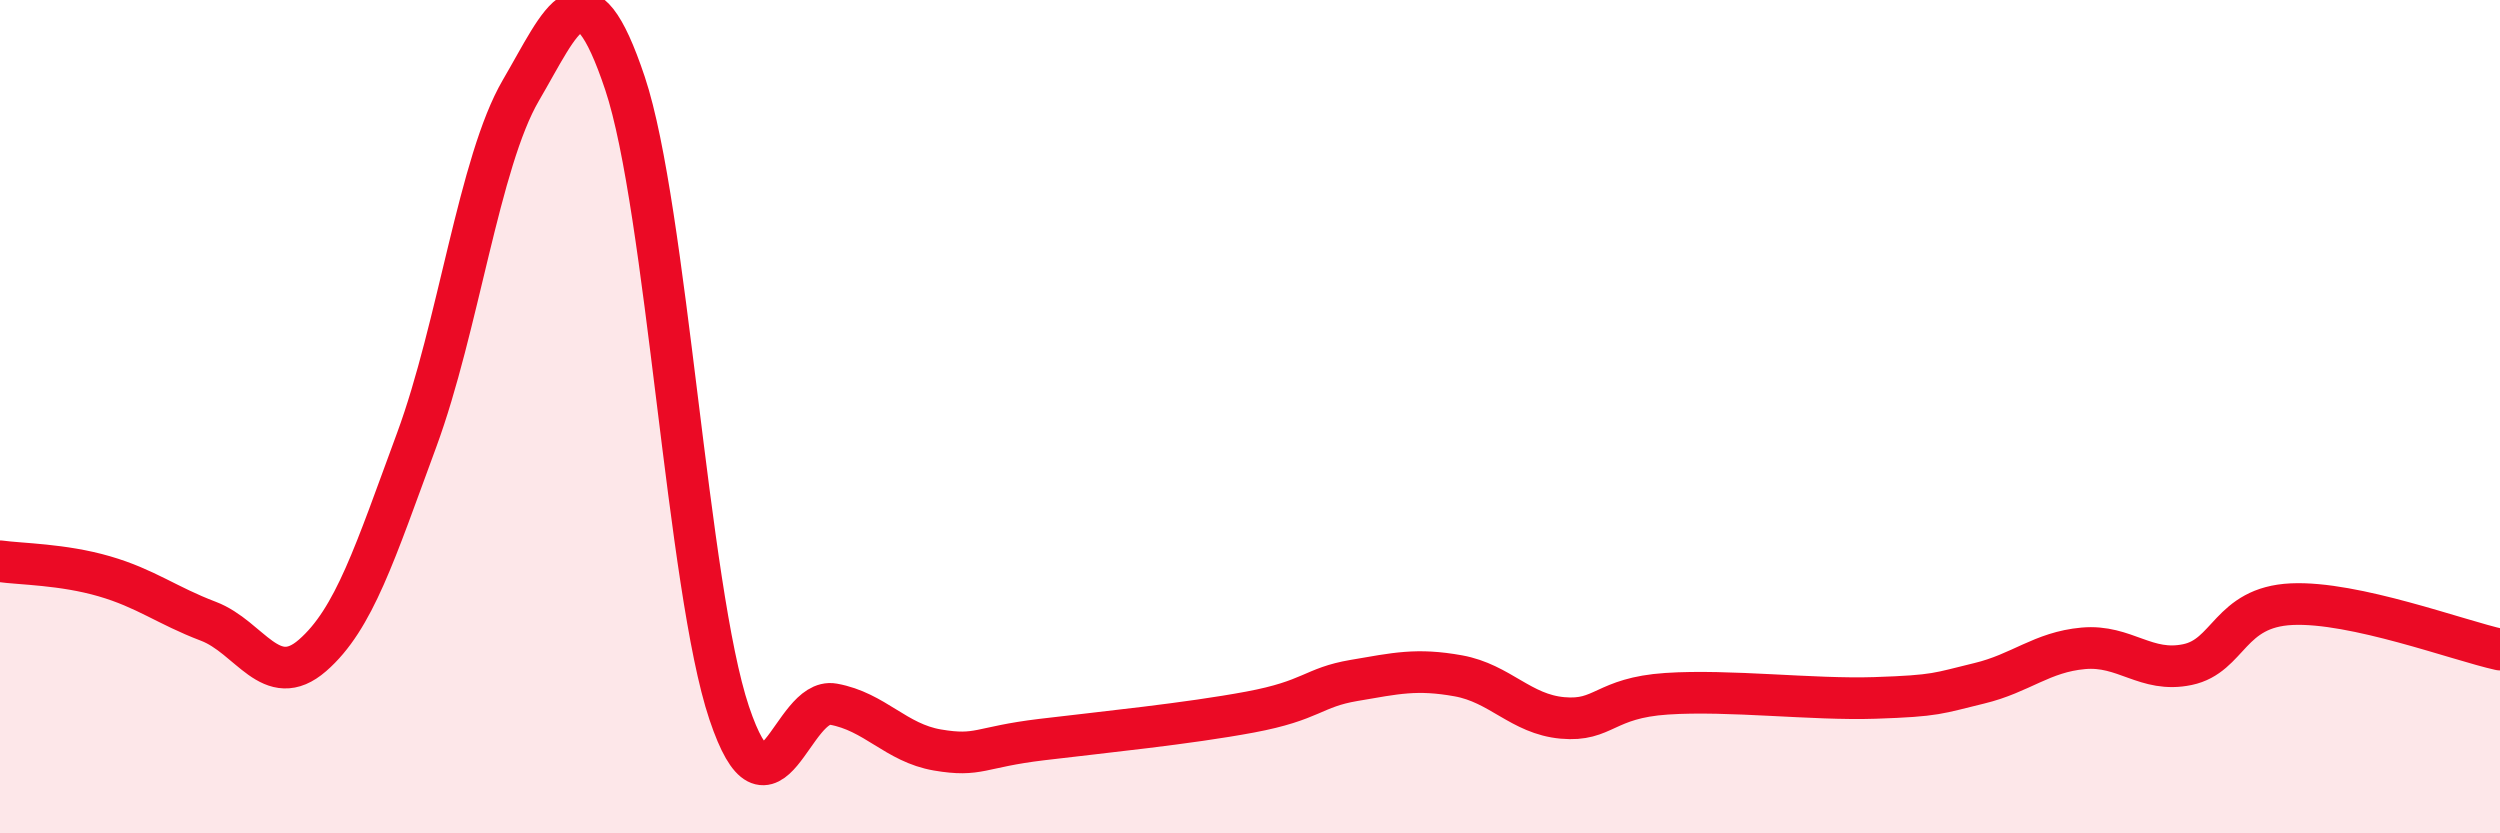 
    <svg width="60" height="20" viewBox="0 0 60 20" xmlns="http://www.w3.org/2000/svg">
      <path
        d="M 0,13.47 C 0.5,13.54 1.5,13.54 2.5,13.83 C 3.5,14.12 4,14.53 5,14.91 C 6,15.29 6.5,16.6 7.5,15.73 C 8.5,14.86 9,13.27 10,10.56 C 11,7.85 11.5,3.88 12.5,2.17 C 13.5,0.46 14,-0.99 15,2 C 16,4.99 16.5,14.13 17.5,17.11 C 18.5,20.09 19,16.72 20,16.9 C 21,17.08 21.5,17.83 22.5,18 C 23.5,18.17 23.5,17.93 25,17.75 C 26.5,17.57 28.5,17.37 30,17.09 C 31.5,16.81 31.5,16.5 32.5,16.33 C 33.5,16.16 34,16.04 35,16.22 C 36,16.4 36.5,17.14 37.5,17.23 C 38.5,17.32 38.5,16.75 40,16.65 C 41.5,16.55 43.5,16.8 45,16.75 C 46.5,16.7 46.5,16.64 47.5,16.4 C 48.5,16.16 49,15.65 50,15.56 C 51,15.47 51.5,16.16 52.5,15.95 C 53.5,15.74 53.5,14.57 55,14.5 C 56.5,14.43 59,15.37 60,15.59L60 20L0 20Z"
        fill="#EB0A25"
        opacity="0.1"
        stroke-linecap="round"
        stroke-linejoin="round"
      />
      <path
        d="M 0,13.47 C 0.5,13.54 1.5,13.54 2.5,13.83 C 3.5,14.12 4,14.53 5,14.91 C 6,15.29 6.5,16.6 7.5,15.73 C 8.5,14.86 9,13.27 10,10.56 C 11,7.85 11.5,3.88 12.5,2.17 C 13.5,0.46 14,-0.99 15,2 C 16,4.99 16.5,14.13 17.5,17.11 C 18.5,20.09 19,16.72 20,16.9 C 21,17.08 21.5,17.83 22.5,18 C 23.5,18.17 23.5,17.93 25,17.75 C 26.5,17.57 28.5,17.37 30,17.09 C 31.5,16.81 31.5,16.5 32.5,16.33 C 33.5,16.16 34,16.04 35,16.22 C 36,16.4 36.5,17.14 37.5,17.23 C 38.5,17.32 38.5,16.75 40,16.65 C 41.5,16.55 43.5,16.8 45,16.75 C 46.5,16.7 46.5,16.64 47.5,16.4 C 48.5,16.16 49,15.65 50,15.56 C 51,15.47 51.5,16.16 52.5,15.95 C 53.5,15.74 53.5,14.57 55,14.5 C 56.5,14.43 59,15.37 60,15.59"
        stroke="#EB0A25"
        stroke-width="1"
        fill="none"
        stroke-linecap="round"
        stroke-linejoin="round"
      />
    </svg>
  